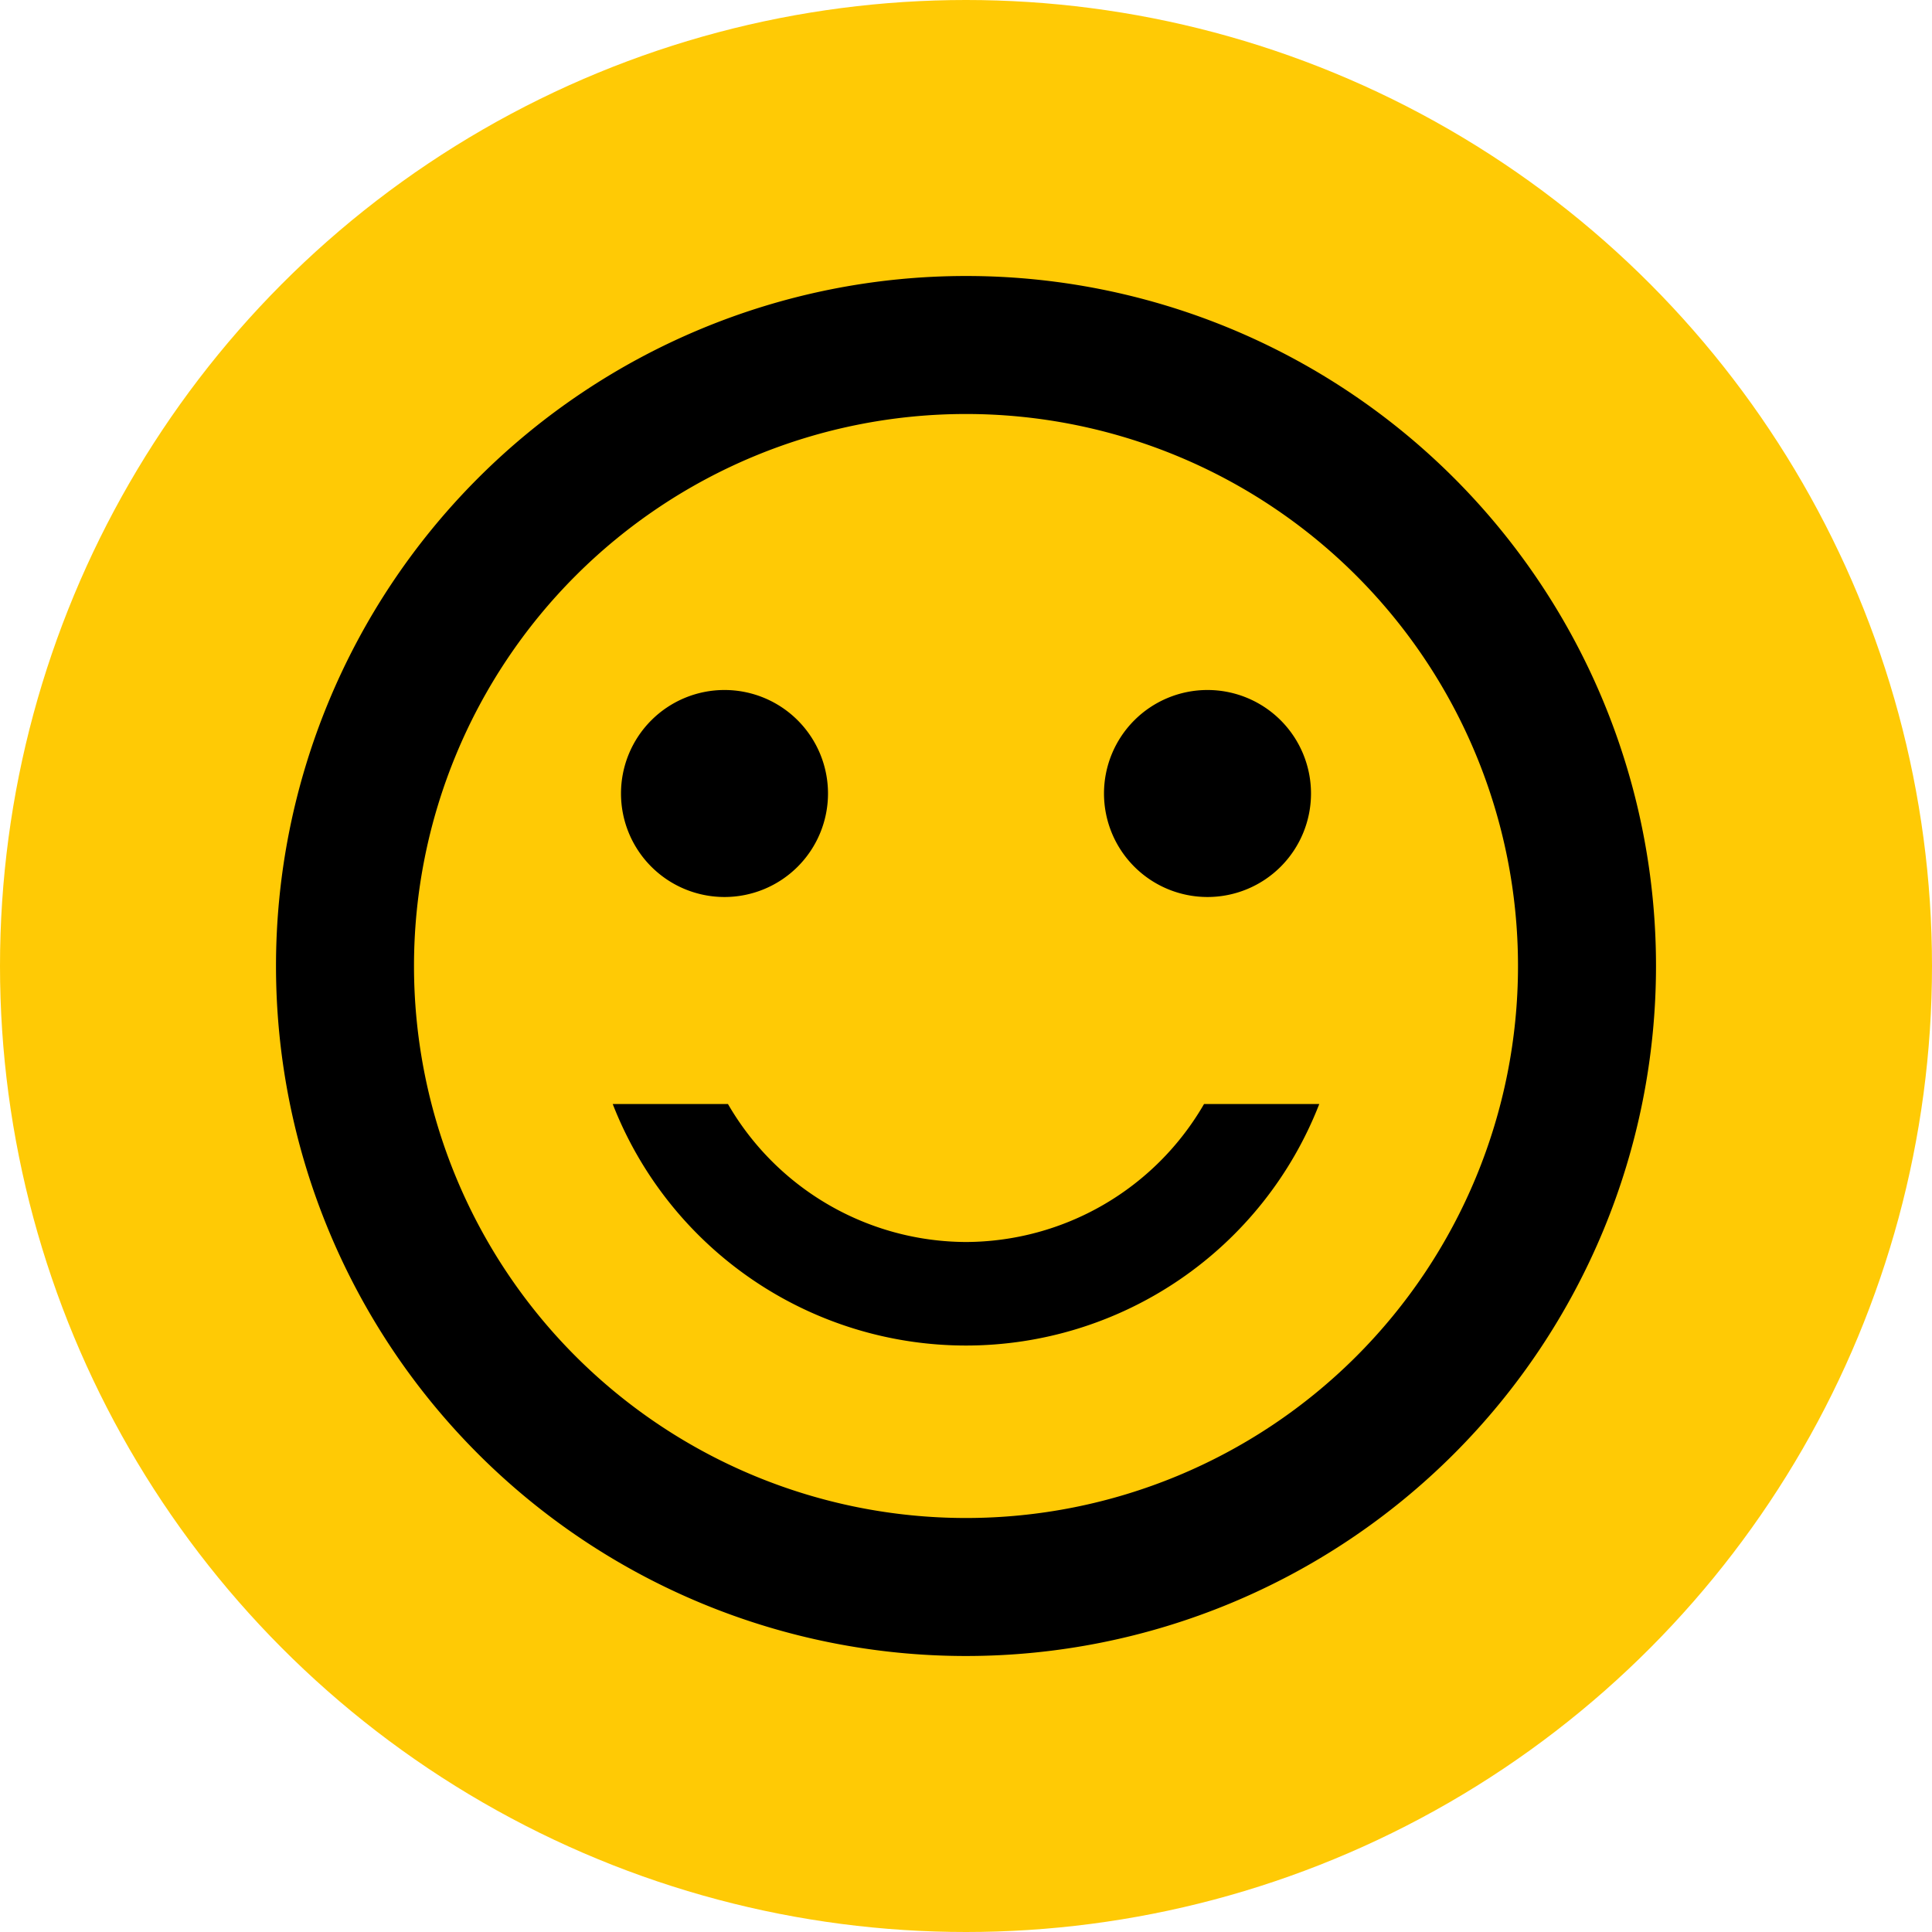 <svg xmlns="http://www.w3.org/2000/svg" width="42" height="42" viewBox="0 0 42 42"><defs><style>.a{fill:#ffca05;}</style></defs><circle class="a" cx="21" cy="21" r="21"/><g transform="translate(3 3)"><path d="M25.5,14.25A2.25,2.25,0,1,1,23.25,12,2.25,2.25,0,0,1,25.5,14.25Z"/><path d="M15,14.25A2.25,2.25,0,1,1,12.75,12,2.25,2.25,0,0,1,15,14.25Z"/><path d="M17.985,3A15,15,0,1,0,33,18,14.993,14.993,0,0,0,17.985,3ZM18,30A12,12,0,1,1,30,18,12,12,0,0,1,18,30Zm0-6a6,6,0,0,1-5.175-3H10.32a8.242,8.242,0,0,0,15.36,0H23.175A6,6,0,0,1,18,24Z"/></g></svg>